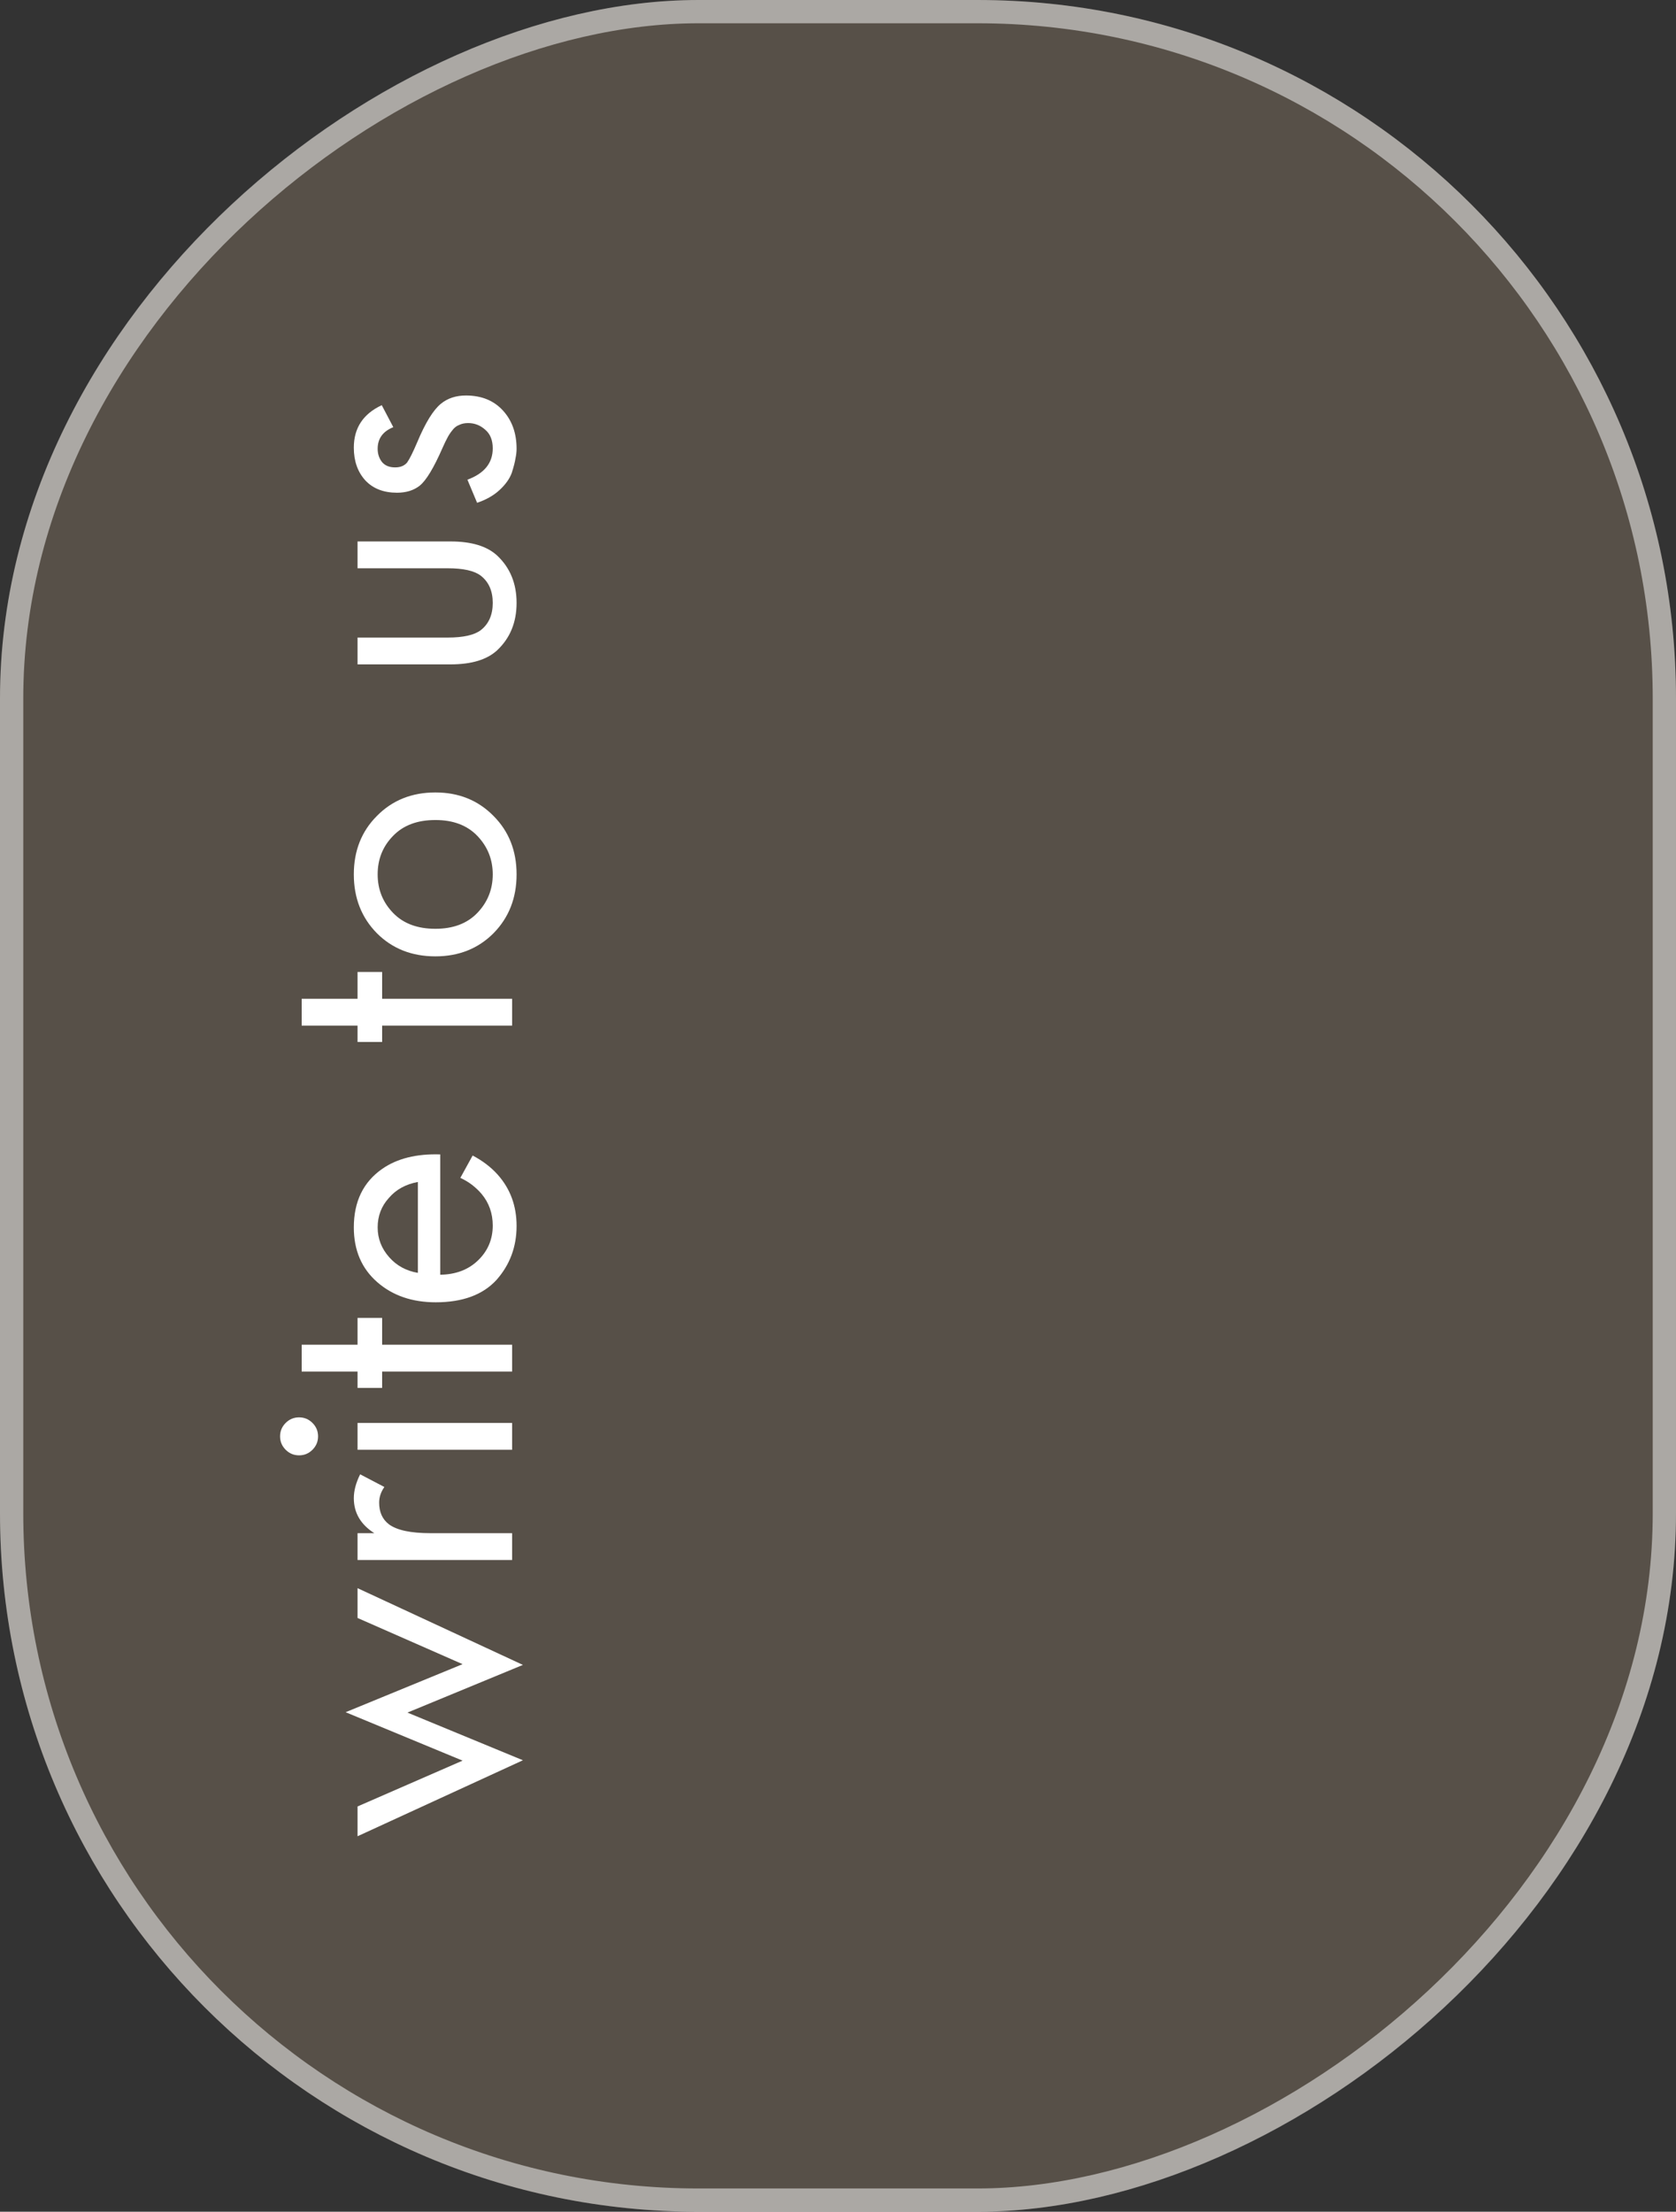 <?xml version="1.0" encoding="UTF-8"?> <svg xmlns="http://www.w3.org/2000/svg" width="72" height="95" viewBox="0 0 72 95" fill="none"><rect x="0" y="0" width="72" height="95" fill="#333333" stroke="none"/><rect y="95" width="95" height="72" rx="30" transform="rotate(-90 0 95)" fill="#AB9578" fill-opacity="0.3"></rect><rect x="0.5" y="94.5" width="94" height="71" rx="29.5" transform="rotate(-90 0.5 94.5)" stroke="white" stroke-opacity="0.5"></rect><path d="M15.36 78.872L15.36 77.592L19.872 75.624L14.848 73.544L19.872 71.48L15.36 69.496L15.36 68.216L22.464 71.512L17.504 73.56L22.464 75.608L15.36 78.872ZM22 67.006L15.36 67.006L15.36 65.854L16.08 65.854C15.493 65.48 15.2 64.979 15.2 64.35C15.2 64.03 15.291 63.688 15.472 63.326L16.512 63.87C16.363 64.083 16.288 64.307 16.288 64.542C16.288 64.947 16.427 65.256 16.704 65.47C17.045 65.726 17.643 65.854 18.496 65.854L22 65.854L22 67.006ZM15.36 62.271L15.36 61.119L22 61.119L22 62.271L15.36 62.271ZM13.424 62.271C13.264 62.431 13.072 62.511 12.848 62.511C12.624 62.511 12.432 62.431 12.272 62.271C12.112 62.111 12.032 61.919 12.032 61.695C12.032 61.471 12.112 61.279 12.272 61.119C12.432 60.959 12.624 60.879 12.848 60.879C13.072 60.879 13.264 60.959 13.424 61.119C13.584 61.279 13.664 61.471 13.664 61.695C13.664 61.919 13.584 62.111 13.424 62.271ZM16.416 56.607L16.416 57.759L22 57.759L22 58.911L16.416 58.911L16.416 59.615L15.36 59.615L15.36 58.911L12.96 58.911L12.96 57.759L15.36 57.759L15.36 56.607L16.416 56.607ZM19.776 50.593L20.304 49.633C20.731 49.857 21.088 50.129 21.376 50.449C21.92 51.057 22.192 51.793 22.192 52.657C22.192 53.553 21.904 54.327 21.328 54.977C20.741 55.617 19.872 55.937 18.72 55.937C17.707 55.937 16.869 55.649 16.208 55.073C15.536 54.487 15.2 53.703 15.2 52.721C15.2 51.612 15.605 50.775 16.416 50.209C17.056 49.761 17.888 49.553 18.912 49.585L18.912 54.753C19.584 54.743 20.128 54.535 20.544 54.129C20.96 53.724 21.168 53.228 21.168 52.641C21.168 52.119 21.008 51.665 20.688 51.281C20.432 50.983 20.128 50.753 19.776 50.593ZM17.952 54.673L17.952 50.769C17.429 50.865 17.013 51.095 16.704 51.457C16.384 51.809 16.224 52.231 16.224 52.721C16.224 53.201 16.389 53.628 16.72 54.001C17.04 54.364 17.451 54.588 17.952 54.673ZM16.416 41.748L16.416 42.9L22 42.9L22 44.052L16.416 44.052L16.416 44.756L15.36 44.756L15.36 44.052L12.96 44.052L12.96 42.9L15.36 42.9L15.36 41.748L16.416 41.748ZM21.2 35.046C21.861 35.707 22.192 36.545 22.192 37.558C22.192 38.571 21.861 39.414 21.2 40.086C20.539 40.747 19.707 41.078 18.704 41.078C17.691 41.078 16.853 40.747 16.192 40.086C15.531 39.414 15.2 38.571 15.2 37.558C15.2 36.545 15.531 35.707 16.192 35.046C16.853 34.374 17.691 34.038 18.704 34.038C19.707 34.038 20.539 34.374 21.2 35.046ZM16.88 35.91C16.443 36.358 16.224 36.907 16.224 37.558C16.224 38.209 16.448 38.763 16.896 39.222C17.333 39.67 17.936 39.894 18.704 39.894C19.472 39.894 20.075 39.665 20.512 39.206C20.949 38.747 21.168 38.198 21.168 37.558C21.168 36.918 20.949 36.369 20.512 35.91C20.075 35.451 19.472 35.222 18.704 35.222C17.925 35.222 17.317 35.451 16.88 35.91ZM15.36 27.385L19.232 27.385C19.904 27.385 20.379 27.278 20.656 27.065C20.997 26.798 21.168 26.409 21.168 25.897C21.168 25.385 20.997 24.996 20.656 24.729C20.379 24.516 19.904 24.409 19.232 24.409L15.36 24.409L15.36 23.257L19.36 23.257C20.256 23.257 20.923 23.46 21.36 23.865C21.915 24.388 22.192 25.065 22.192 25.897C22.192 26.729 21.915 27.406 21.36 27.929C20.923 28.334 20.256 28.537 19.36 28.537L15.36 28.537L15.36 27.385ZM16.4 17.404L16.896 18.348C16.448 18.529 16.224 18.838 16.224 19.276C16.224 19.5 16.288 19.692 16.416 19.852C16.544 20.001 16.731 20.076 16.976 20.076C17.2 20.076 17.371 20.006 17.488 19.868C17.595 19.718 17.739 19.43 17.92 19.004C18.272 18.161 18.613 17.607 18.944 17.34C19.232 17.105 19.589 16.988 20.016 16.988C20.688 16.988 21.221 17.206 21.616 17.644C22 18.07 22.192 18.614 22.192 19.276C22.192 19.404 22.176 19.543 22.144 19.692C22.123 19.841 22.069 20.049 21.984 20.316C21.888 20.572 21.712 20.817 21.456 21.052C21.2 21.287 20.88 21.468 20.496 21.596L20.08 20.604C20.805 20.337 21.168 19.889 21.168 19.26C21.168 18.908 21.061 18.641 20.848 18.46C20.635 18.268 20.389 18.172 20.112 18.172C19.963 18.172 19.835 18.198 19.728 18.252C19.611 18.294 19.509 18.375 19.424 18.492C19.339 18.599 19.269 18.705 19.216 18.812C19.163 18.908 19.093 19.052 19.008 19.244C18.635 20.097 18.309 20.636 18.032 20.86C17.776 21.062 17.451 21.164 17.056 21.164C16.48 21.164 16.027 20.988 15.696 20.636C15.365 20.273 15.2 19.804 15.2 19.228C15.2 18.385 15.6 17.777 16.4 17.404Z" fill="white"></path></svg> 